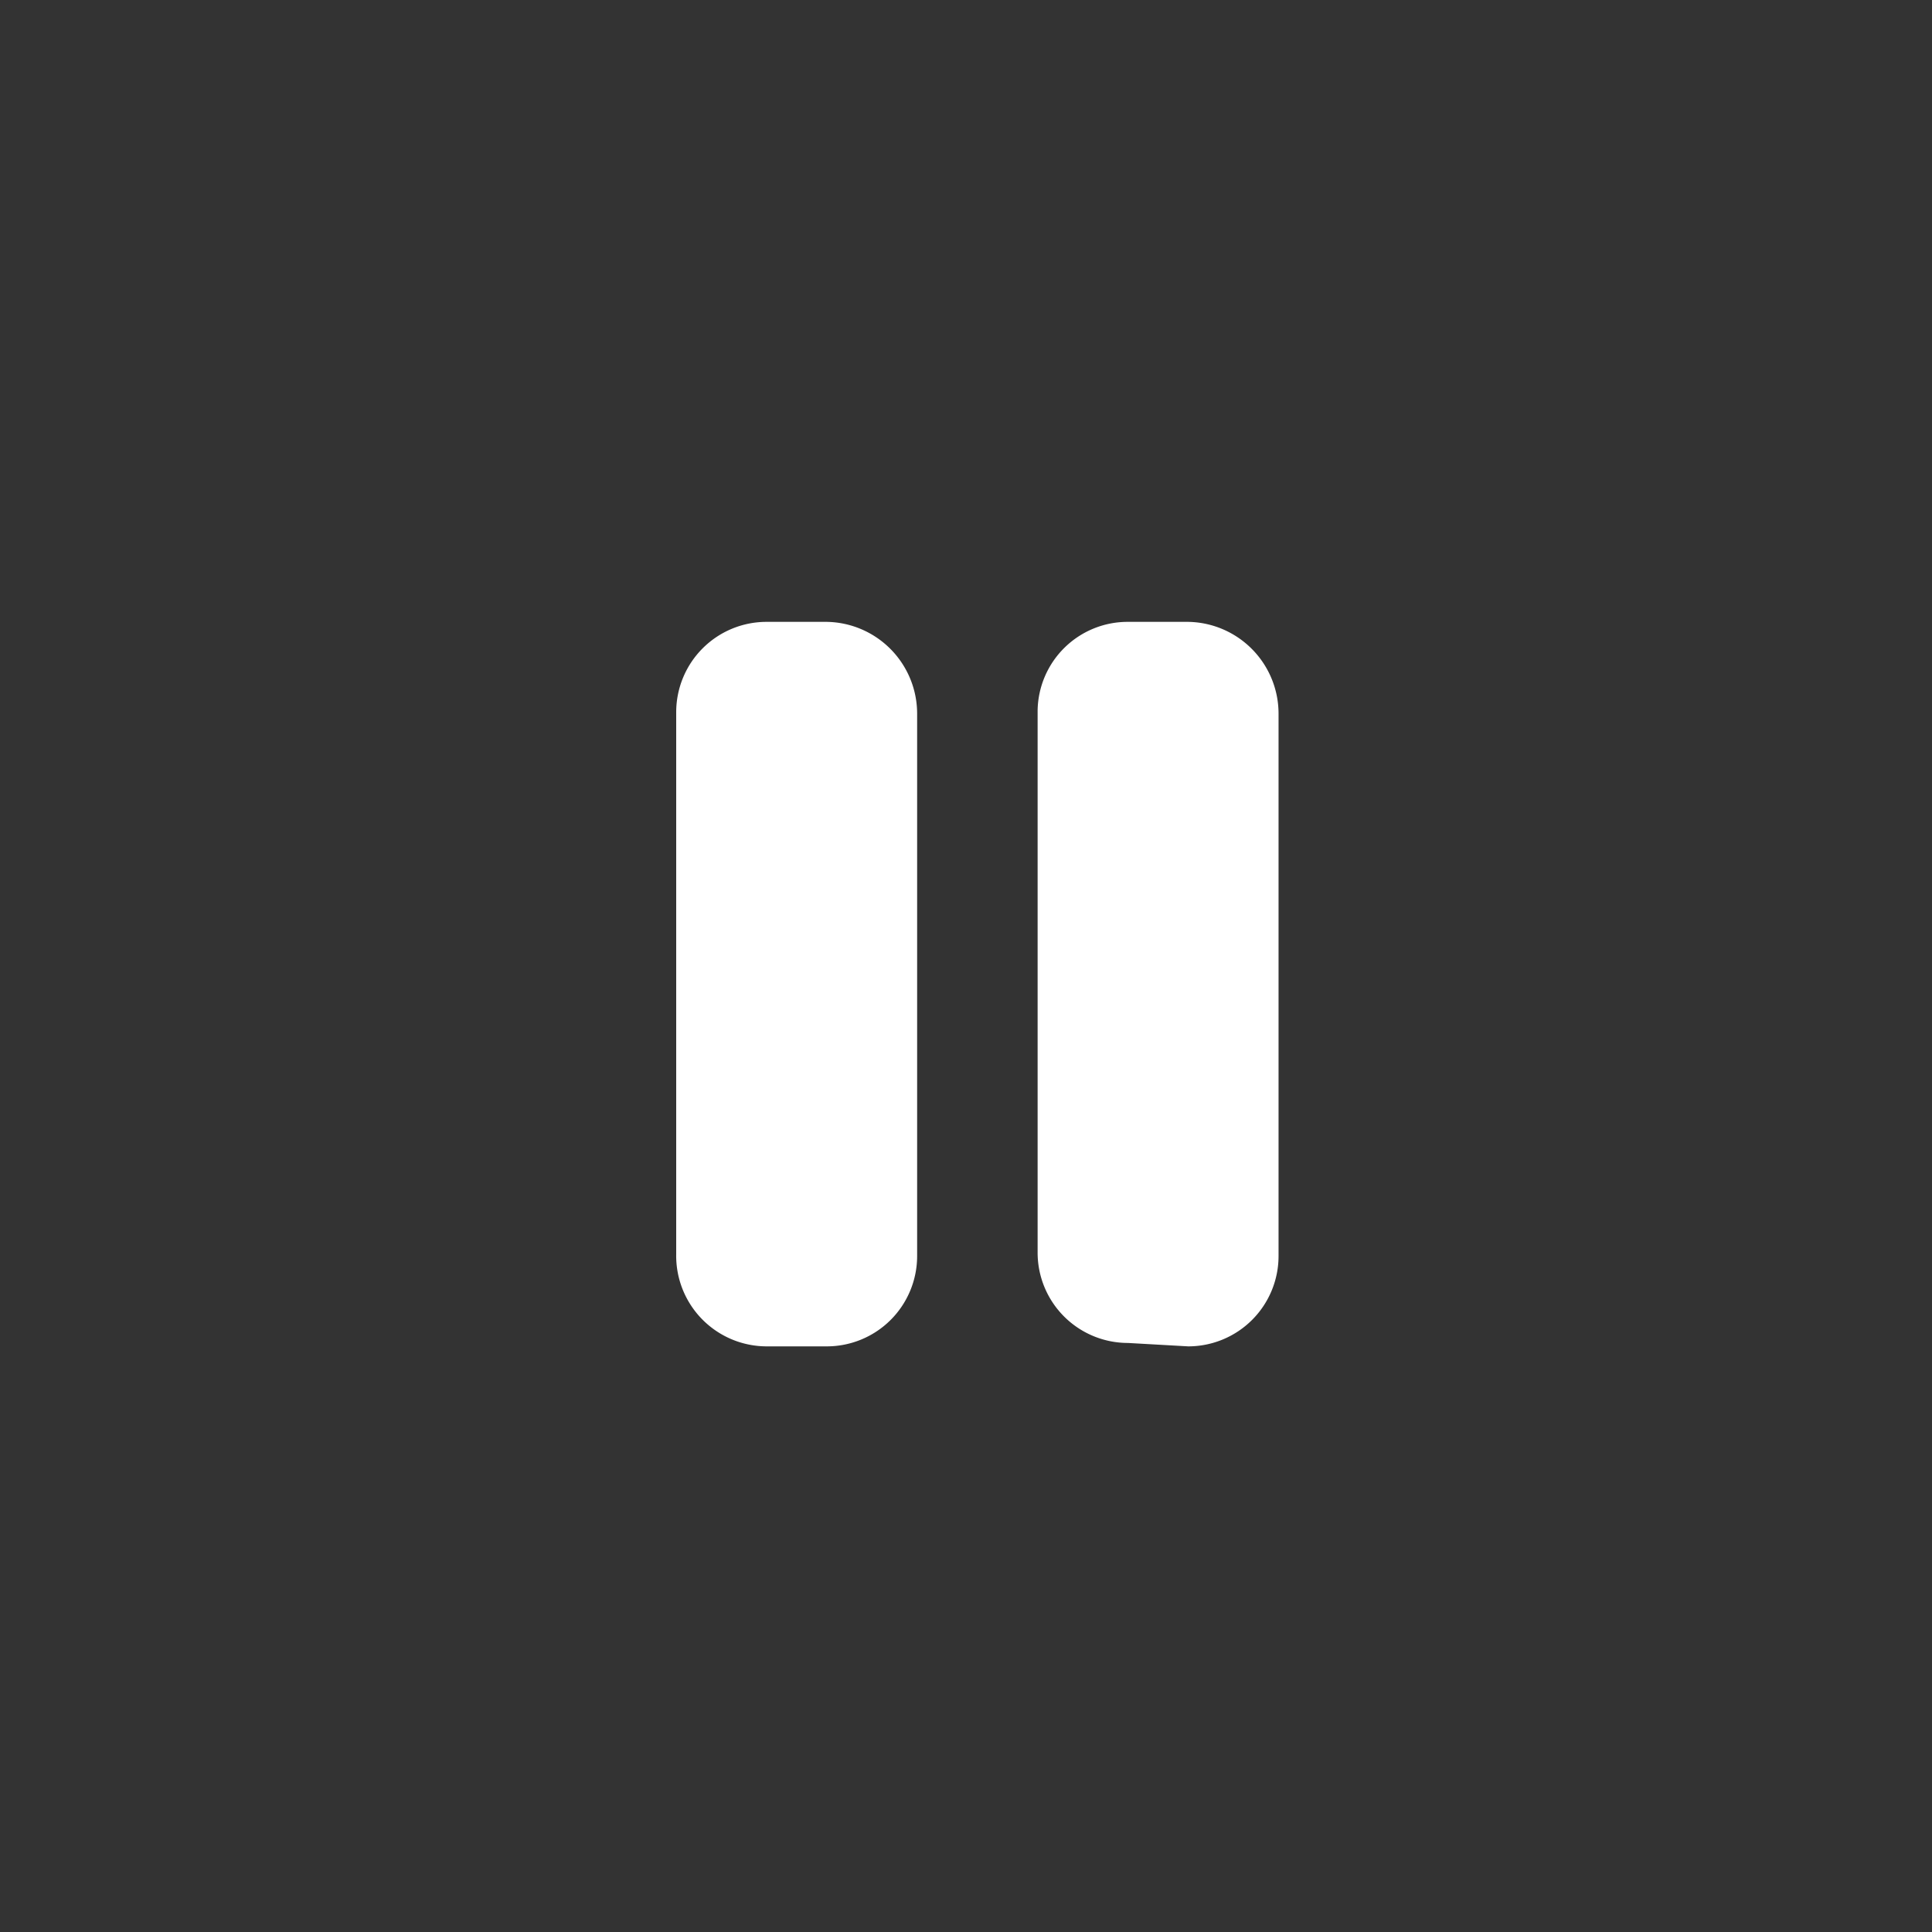 <svg version="1.1" id="Layer_1" xmlns="http://www.w3.org/2000/svg" xmlns:xlink="http://www.w3.org/1999/xlink" x="0" y="0" viewBox="-100 -100 800 800" style="enable-background:new -100 -100 800 800;" xml:space="preserve"><rect x="-100" y="-100" width="800" height="800" fill="#333333" stroke="none"/><style type="text/css"></style><svg xmlns="http://www.w3.org/2000/svg" xmlns:xlink="http://www.w3.org/1999/xlink" width="600" height="600" viewBox="-1 0 40 39">
    <g transform="translate(11 10)">
      <path class="color-icon" id="pause-solid" d="M14.134,63.1H12.471a2.485,2.485,0,0,0-2.494,2.447V80.512a2.494,2.494,0,0,0,2.494,2.494l1.663.094a2.494,2.494,0,0,0,2.494-2.494V65.641A2.535,2.535,0,0,0,14.134,63.1Zm-9.977,0H2.494A2.494,2.494,0,0,0,0,65.594V80.559A2.5,2.5,0,0,0,2.494,83.1H4.157a2.494,2.494,0,0,0,2.494-2.494V65.641A2.535,2.535,0,0,0,4.157,63.1Z" transform="translate(0 -63.1)" fill="#fff"/>
    </g>
</svg>
</svg>